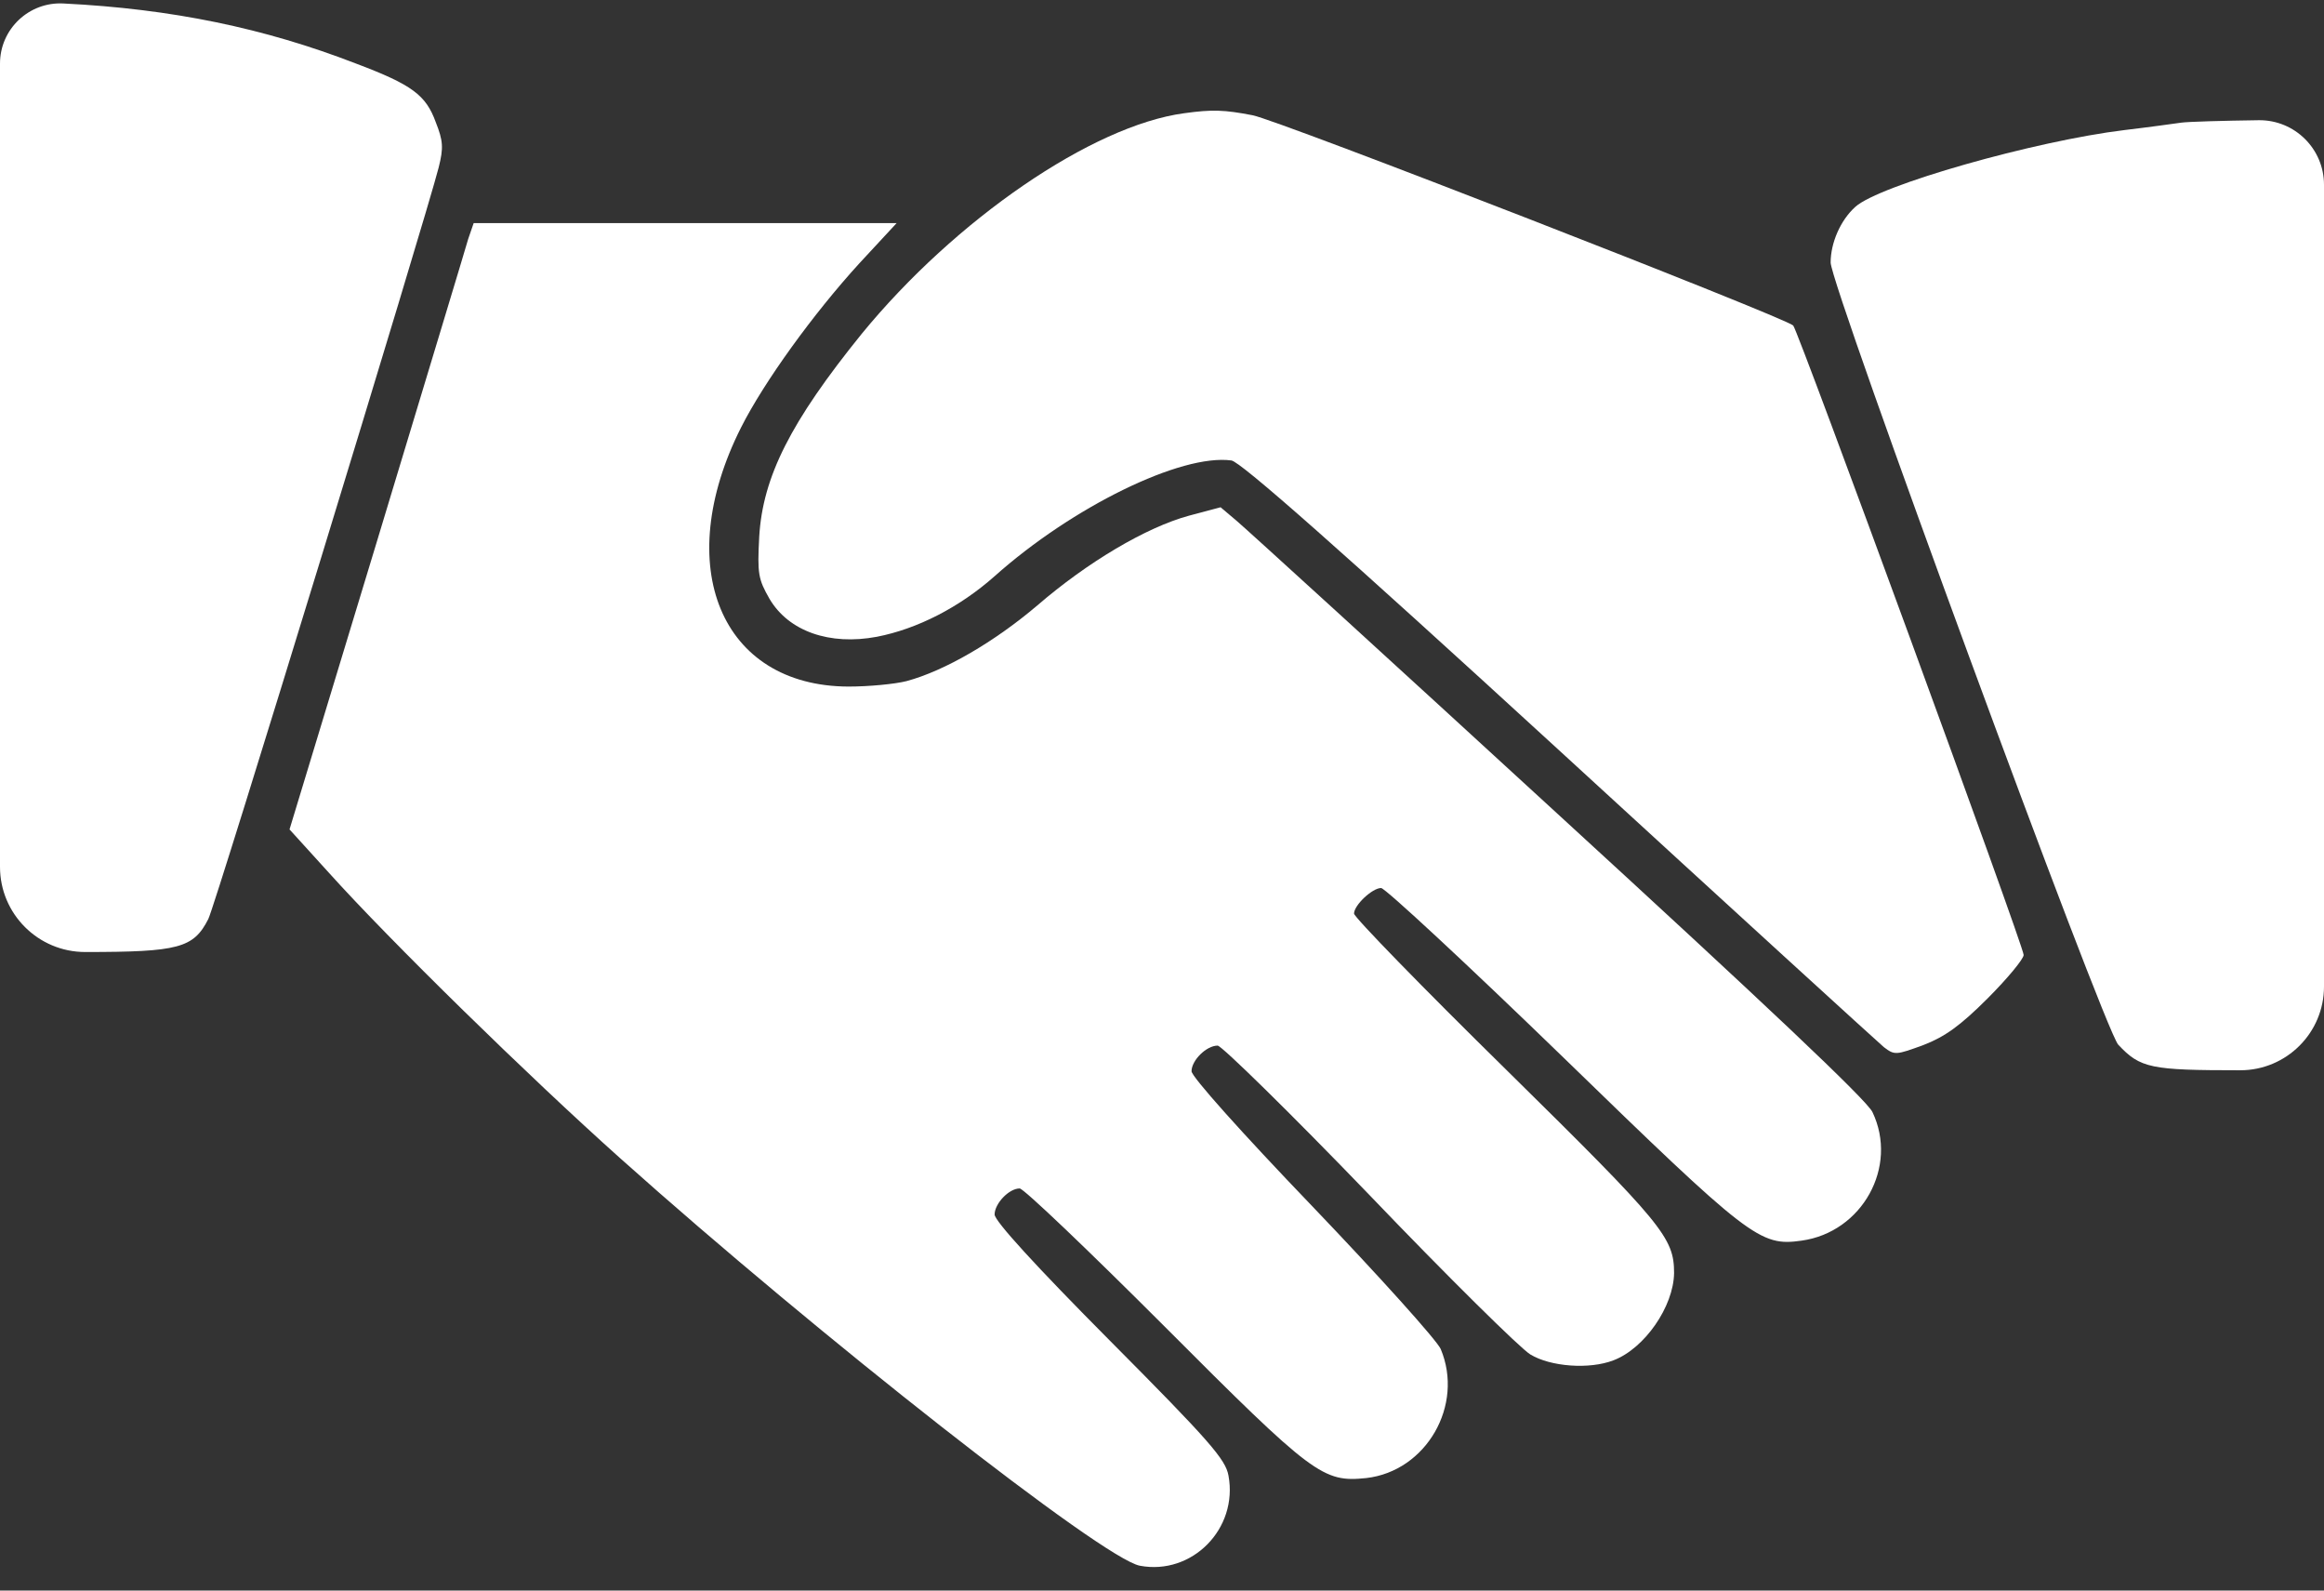 <svg width="38" height="26" viewBox="0 0 38 26" fill="none" xmlns="http://www.w3.org/2000/svg">
<rect x="0" y="0" width="38" height="26" fill="#333333" stroke="none"/>
<path d="M0 7.785V14.17C0 14.939 0.624 15.562 1.393 15.562C2.922 15.562 3.164 15.498 3.406 15.023C3.518 14.814 6.964 3.559 7.173 2.737C7.254 2.415 7.246 2.303 7.125 1.997C6.964 1.554 6.739 1.385 5.821 1.039C4.323 0.459 2.81 0.145 1.039 0.057C0.474 0.026 0 0.475 0 1.04V7.785Z" fill="white"/>
<path d="M19.362 1.851C17.857 2.053 15.619 3.59 14.089 5.458C12.93 6.891 12.471 7.793 12.414 8.775C12.382 9.379 12.398 9.467 12.583 9.79C12.897 10.321 13.566 10.554 14.338 10.409C14.999 10.281 15.691 9.926 16.263 9.419C17.535 8.284 19.314 7.415 20.135 7.527C20.28 7.543 21.914 8.984 25.489 12.261C28.315 14.854 30.706 17.035 30.802 17.116C30.98 17.253 31.004 17.245 31.447 17.084C31.801 16.947 32.05 16.77 32.501 16.319C32.823 15.997 33.089 15.675 33.089 15.61C33.089 15.465 29.402 5.402 29.321 5.321C29.176 5.184 20.884 1.956 20.481 1.884C20.022 1.795 19.821 1.787 19.362 1.851Z" fill="white"/>
<path d="M35.665 2.005C35.553 2.021 35.142 2.078 34.739 2.126C33.274 2.303 30.722 3.028 30.336 3.382C30.094 3.599 29.933 3.97 29.933 4.292C29.941 4.694 34.401 16.819 34.635 17.076C34.997 17.463 35.166 17.495 36.631 17.495C37.387 17.495 38 16.882 38 16.127V9.726V3.02C38 2.434 37.523 1.961 36.937 1.965C36.35 1.973 35.778 1.989 35.665 2.005Z" fill="white"/>
<path d="M7.656 3.905C7.616 4.05 6.94 6.28 6.159 8.864L4.734 13.558L5.37 14.258C6.384 15.385 8.631 17.583 10.144 18.936C13.405 21.85 18.034 25.481 18.638 25.594C19.491 25.755 20.248 24.99 20.087 24.12C20.039 23.855 19.781 23.557 18.147 21.914C16.931 20.691 16.263 19.958 16.263 19.853C16.263 19.676 16.496 19.427 16.673 19.427C16.738 19.427 17.8 20.441 19.04 21.681C21.48 24.128 21.633 24.233 22.341 24.161C23.323 24.048 23.943 22.969 23.557 22.051C23.492 21.906 22.55 20.86 21.464 19.725C20.296 18.509 19.483 17.599 19.483 17.511C19.483 17.334 19.725 17.092 19.91 17.092C19.974 17.092 21.093 18.187 22.381 19.523C23.669 20.868 24.861 22.043 25.022 22.14C25.352 22.341 25.988 22.389 26.383 22.236C26.89 22.043 27.365 21.359 27.373 20.811C27.373 20.232 27.196 20.014 24.636 17.494C23.259 16.142 22.14 14.991 22.14 14.934C22.14 14.797 22.438 14.516 22.583 14.516C22.647 14.516 23.983 15.755 25.537 17.261C28.613 20.248 28.774 20.377 29.458 20.28C30.448 20.143 31.044 19.073 30.617 18.179C30.529 17.986 28.83 16.384 25.473 13.308C22.728 10.788 20.361 8.631 20.216 8.51L19.958 8.292L19.443 8.429C18.734 8.622 17.776 9.194 16.963 9.895C16.263 10.49 15.45 10.965 14.822 11.134C14.628 11.183 14.202 11.223 13.872 11.223C11.787 11.215 10.973 9.258 12.117 6.988C12.495 6.239 13.3 5.128 14.049 4.307L14.661 3.647H11.199H7.745L7.656 3.905Z" fill="white"/>
</svg>
